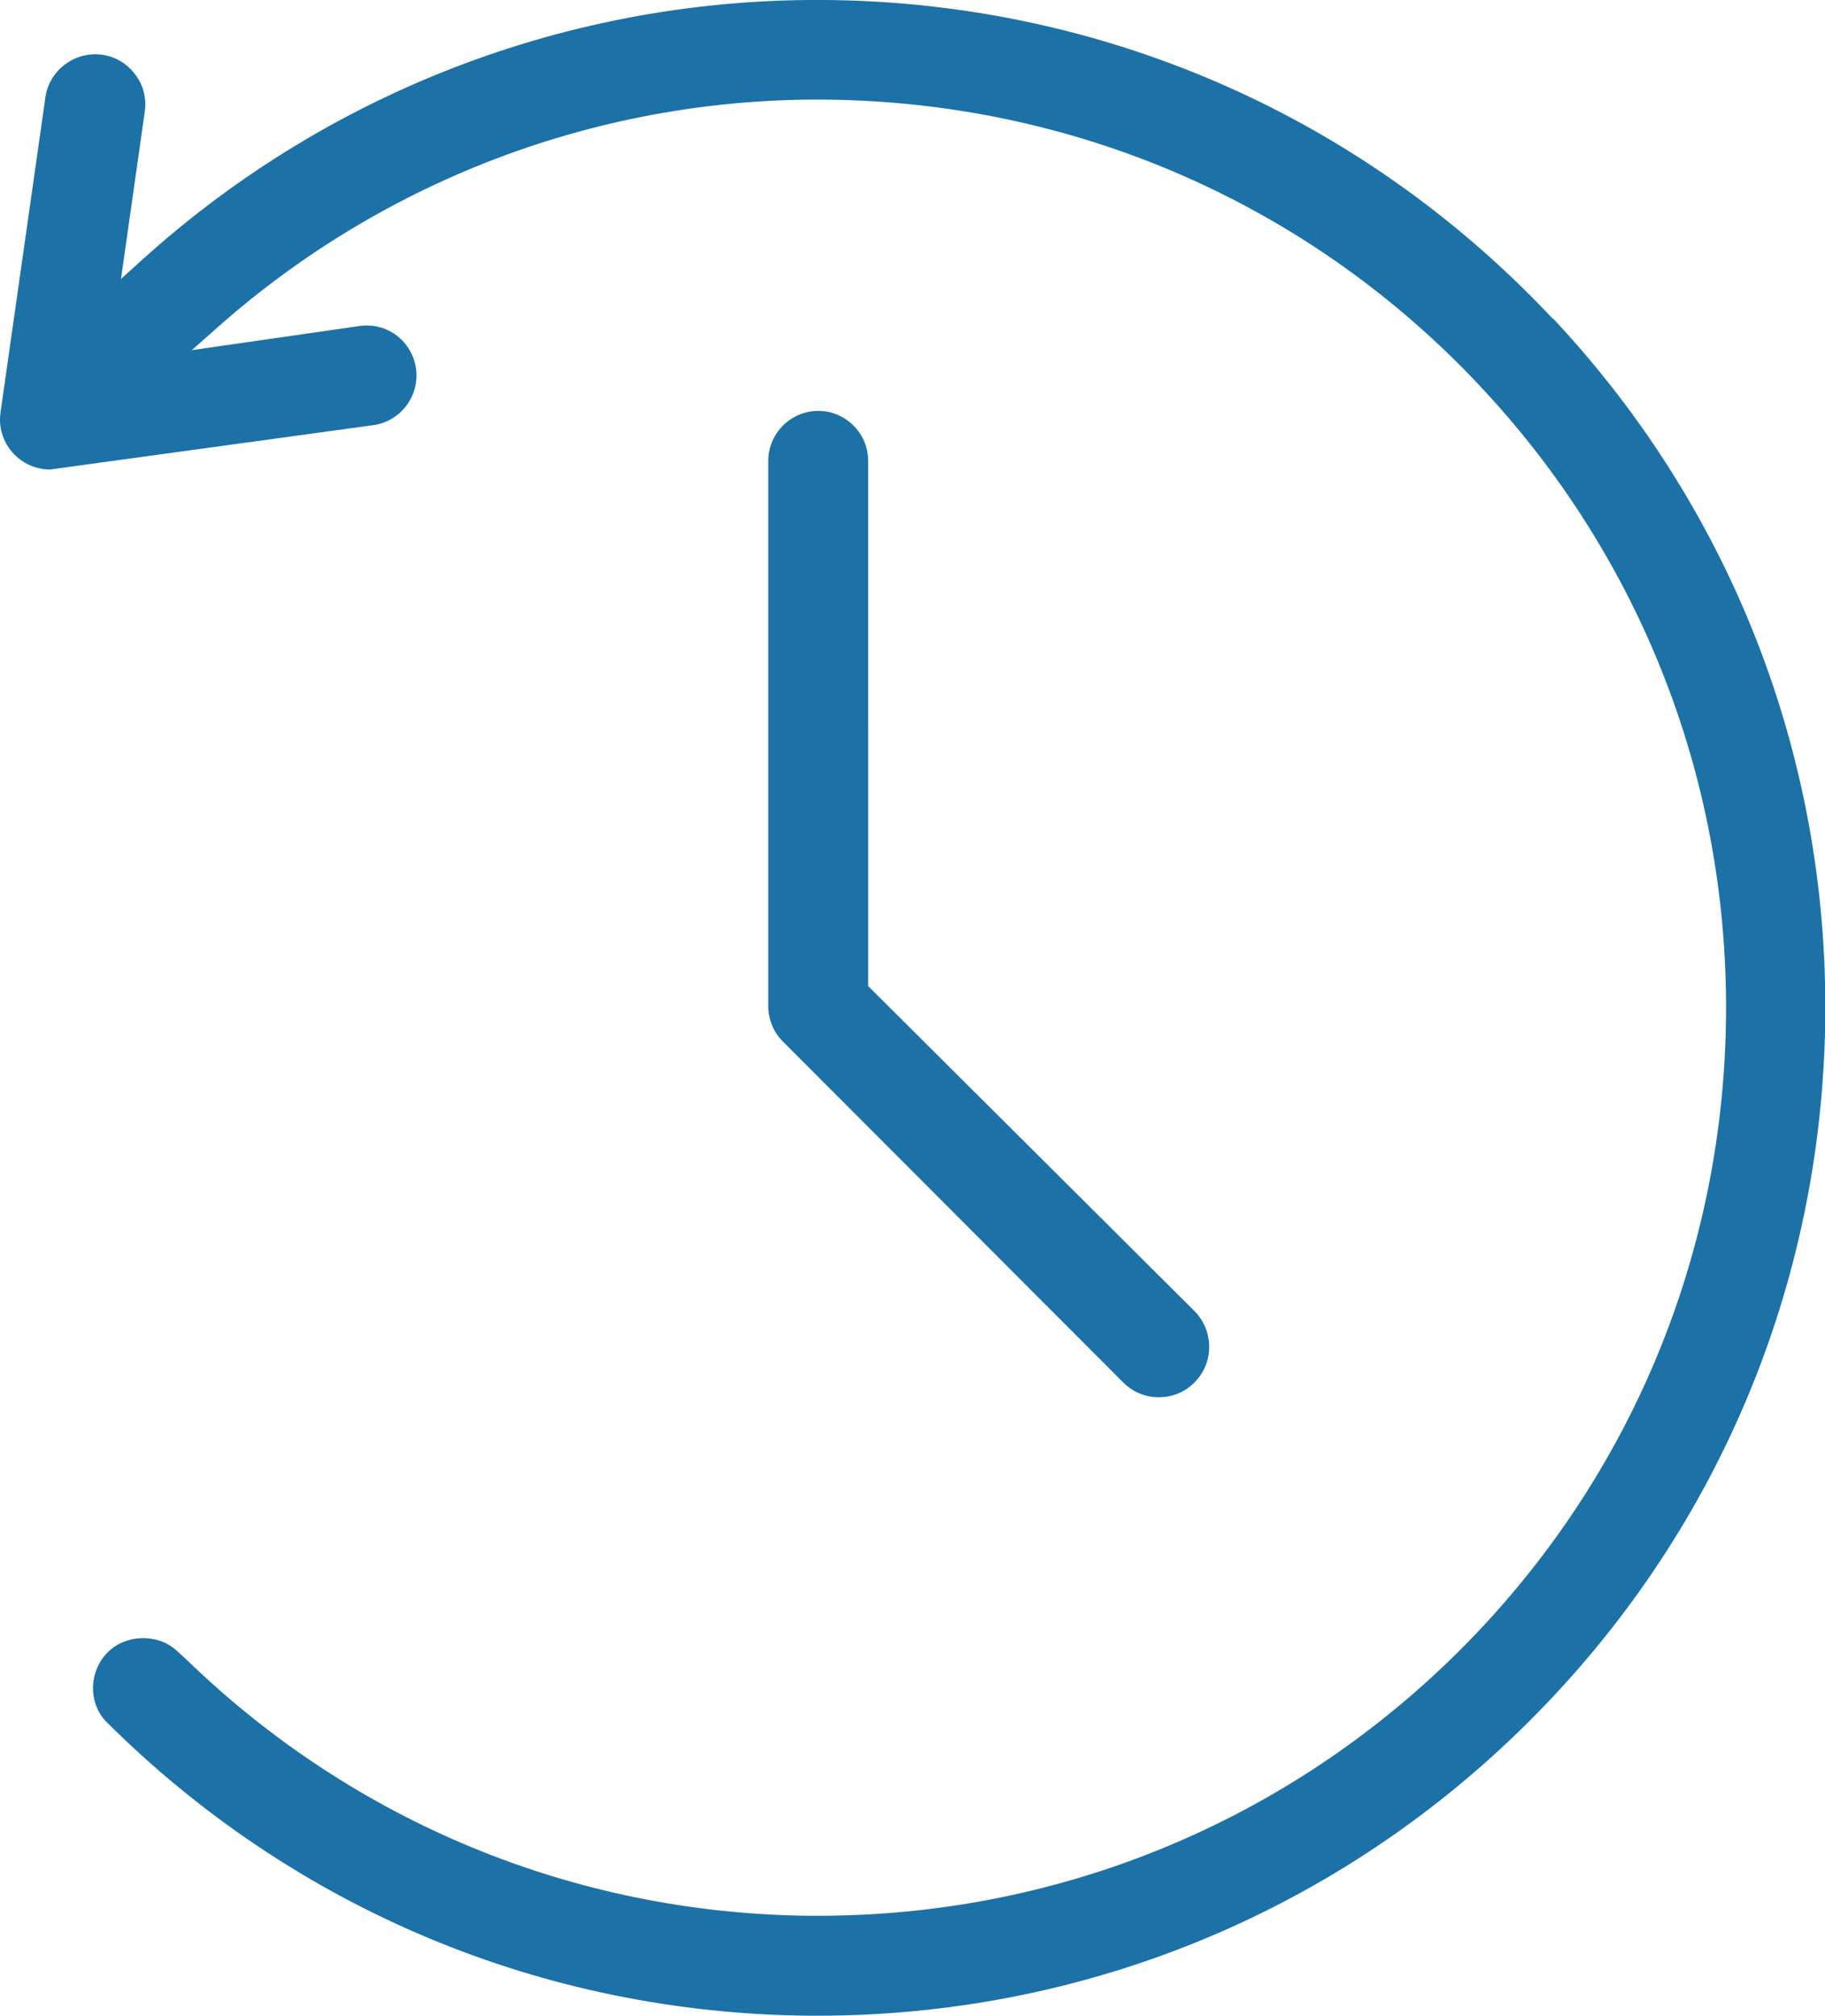 <?xml version="1.0" encoding="UTF-8"?><svg id="Layer_2" xmlns="http://www.w3.org/2000/svg" viewBox="0 0 66.68 73.64"><defs><style>.cls-1{fill:#1c71a7;}</style></defs><g id="Intro_Text"><g id="Intro_Icons"><g id="Monitoring"><g id="Monitoring-Icon"><path class="cls-1" d="M56.74,11.65C50.09,4.56,41.09,.43,31.38,.03,21.7-.37,12.31,3.04,5.15,9.53l-.73,.66,.87-6.11c.07-.48-.05-.97-.35-1.36-.29-.39-.72-.65-1.2-.72-1.01-.14-1.94,.57-2.08,1.55L.02,15.06c-.08,.53,.08,1.06,.43,1.46,.35,.4,.85,.63,1.38,.63l11.81-1.62c1-.14,1.7-1.07,1.56-2.07-.14-.98-1.04-1.7-2.07-1.55l-6.12,.88,.88-.78C14.37,6.24,22.85,3.24,31.55,3.68c8.73,.44,16.8,4.21,22.72,10.63,5.93,6.42,9.04,14.77,8.78,23.5-.26,8.73-3.88,16.88-10.18,22.93-6.21,5.96-14.37,9.24-22.97,9.24h-.35c-8.54-.09-16.61-3.41-22.75-9.37l-.35-.32c-.7-.63-1.85-.6-2.52,.07-.67,.68-.72,1.79-.08,2.5,6.88,6.87,16.01,10.69,25.73,10.77h.29c9.61,0,18.71-3.68,25.61-10.37,6.98-6.76,10.96-15.83,11.2-25.55,.24-9.72-3.29-18.98-9.93-26.07Z"/><path class="cls-1" d="M29.9,15.01c-1.01,0-1.83,.82-1.83,1.83v19.91c0,.48,.19,.96,.54,1.3l12.43,12.45c.35,.35,.81,.54,1.3,.54s.96-.19,1.3-.54c.35-.35,.54-.81,.54-1.3,0-.49-.19-.96-.54-1.31l-11.92-11.87V16.84c0-1.01-.82-1.83-1.82-1.83Z"/></g></g></g></g></svg>